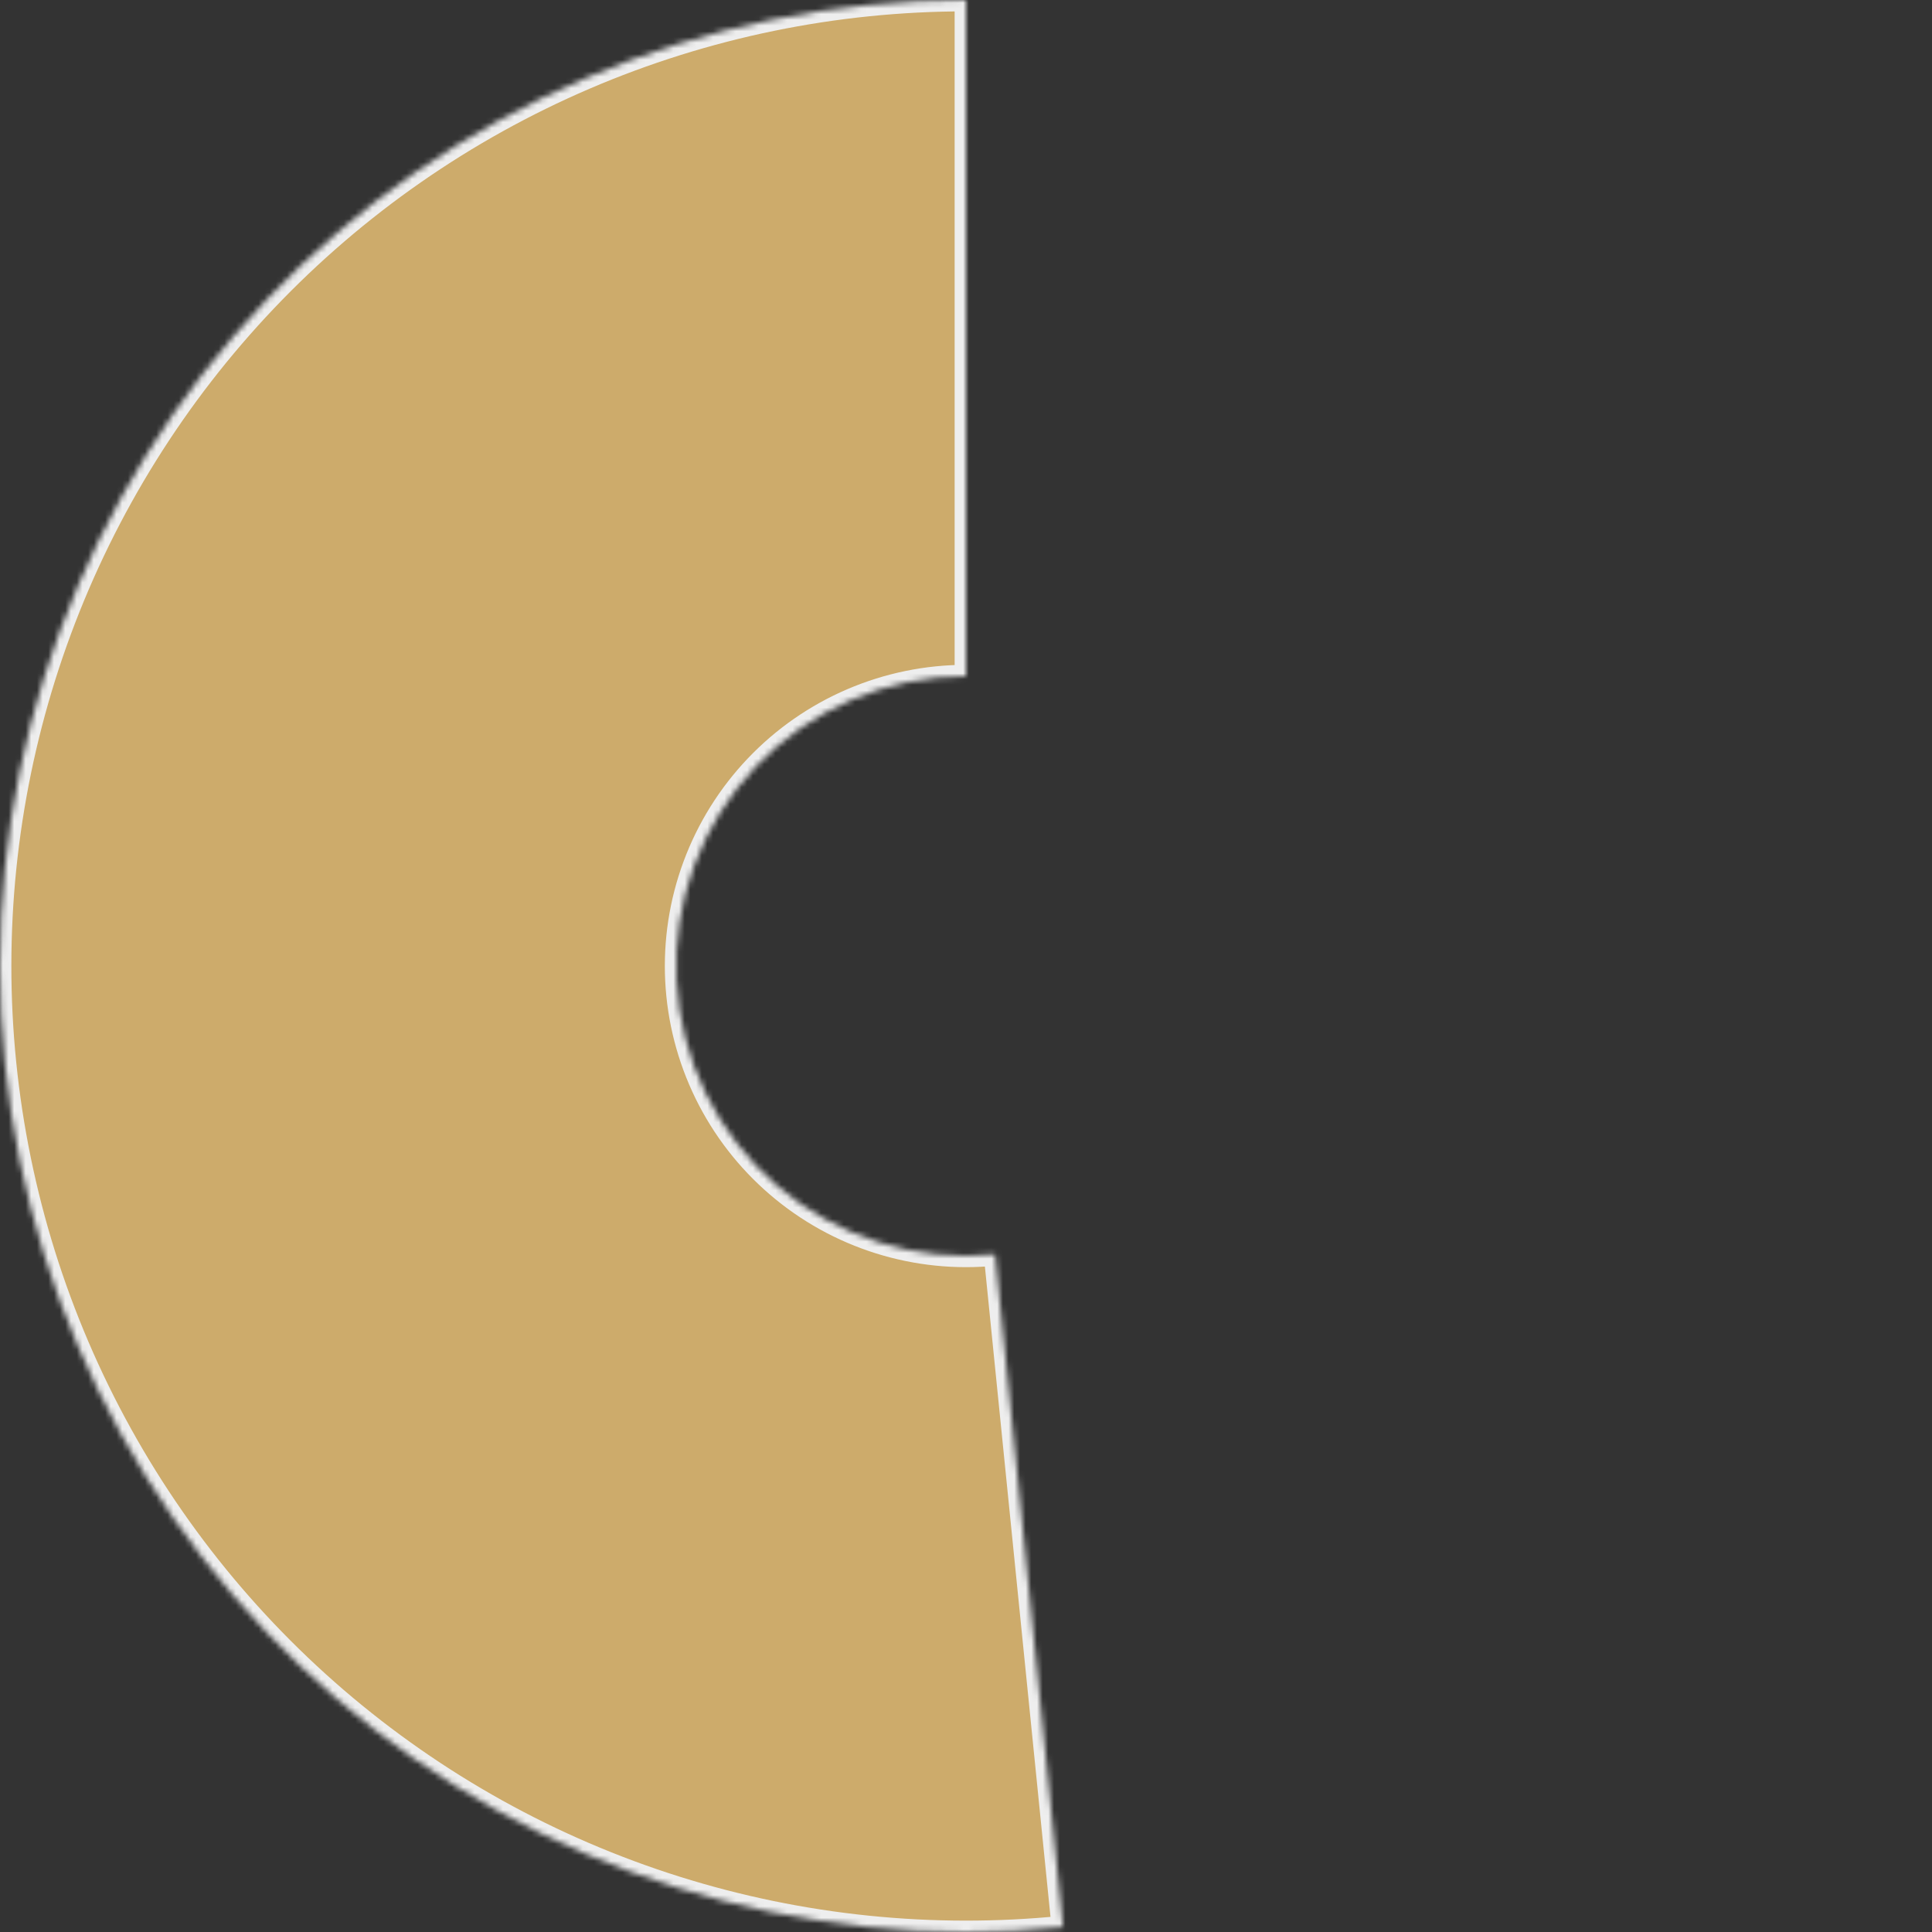 <?xml version="1.0" encoding="UTF-8"?> <svg xmlns="http://www.w3.org/2000/svg" width="340" height="340" viewBox="0 0 340 340" fill="none"><rect x="0" y="0" width="340" height="340" fill="#333333" stroke="none"/><g clip-path="url(#clip0_2145_82)"><mask id="path-1-inside-1_2145_82" fill="white"><path d="M170 -7.43094e-06C146.956 -6.42365e-06 124.153 4.685 102.975 13.77C81.798 22.856 62.689 36.152 46.809 52.851C30.929 69.549 18.61 89.303 10.6 110.91C2.59 132.517 -0.943 155.527 0.215 178.542C1.373 201.556 7.197 224.096 17.335 244.79C27.473 265.484 41.713 283.901 59.188 298.922C76.664 313.942 97.011 325.253 118.993 332.168C140.975 339.082 164.134 341.454 187.061 339.142L175.118 220.742C168.24 221.436 161.293 220.724 154.698 218.65C148.103 216.576 141.999 213.183 136.756 208.676C131.514 204.17 127.242 198.645 124.201 192.437C121.159 186.229 119.412 179.467 119.064 172.562C118.717 165.658 119.777 158.755 122.18 152.273C124.583 145.791 128.279 139.865 133.043 134.855C137.807 129.846 143.539 125.857 149.893 123.131C156.246 120.405 163.087 119 170 119L170 -7.43094e-06Z"></path></mask><path d="M170 -7.43094e-06C146.956 -6.42365e-06 124.153 4.685 102.975 13.77C81.798 22.856 62.689 36.152 46.809 52.851C30.929 69.549 18.61 89.303 10.6 110.91C2.59 132.517 -0.943 155.527 0.215 178.542C1.373 201.556 7.197 224.096 17.335 244.79C27.473 265.484 41.713 283.901 59.188 298.922C76.664 313.942 97.011 325.253 118.993 332.168C140.975 339.082 164.134 341.454 187.061 339.142L175.118 220.742C168.24 221.436 161.293 220.724 154.698 218.65C148.103 216.576 141.999 213.183 136.756 208.676C131.514 204.17 127.242 198.645 124.201 192.437C121.159 186.229 119.412 179.467 119.064 172.562C118.717 165.658 119.777 158.755 122.18 152.273C124.583 145.791 128.279 139.865 133.043 134.855C137.807 129.846 143.539 125.857 149.893 123.131C156.246 120.405 163.087 119 170 119L170 -7.43094e-06Z" fill="#CDAB6B" stroke="#EEEEEE" stroke-width="4" mask="url(#path-1-inside-1_2145_82)"></path></g><defs><clipPath id="clip0_2145_82"><rect width="340" height="340" fill="white"></rect></clipPath></defs></svg> 